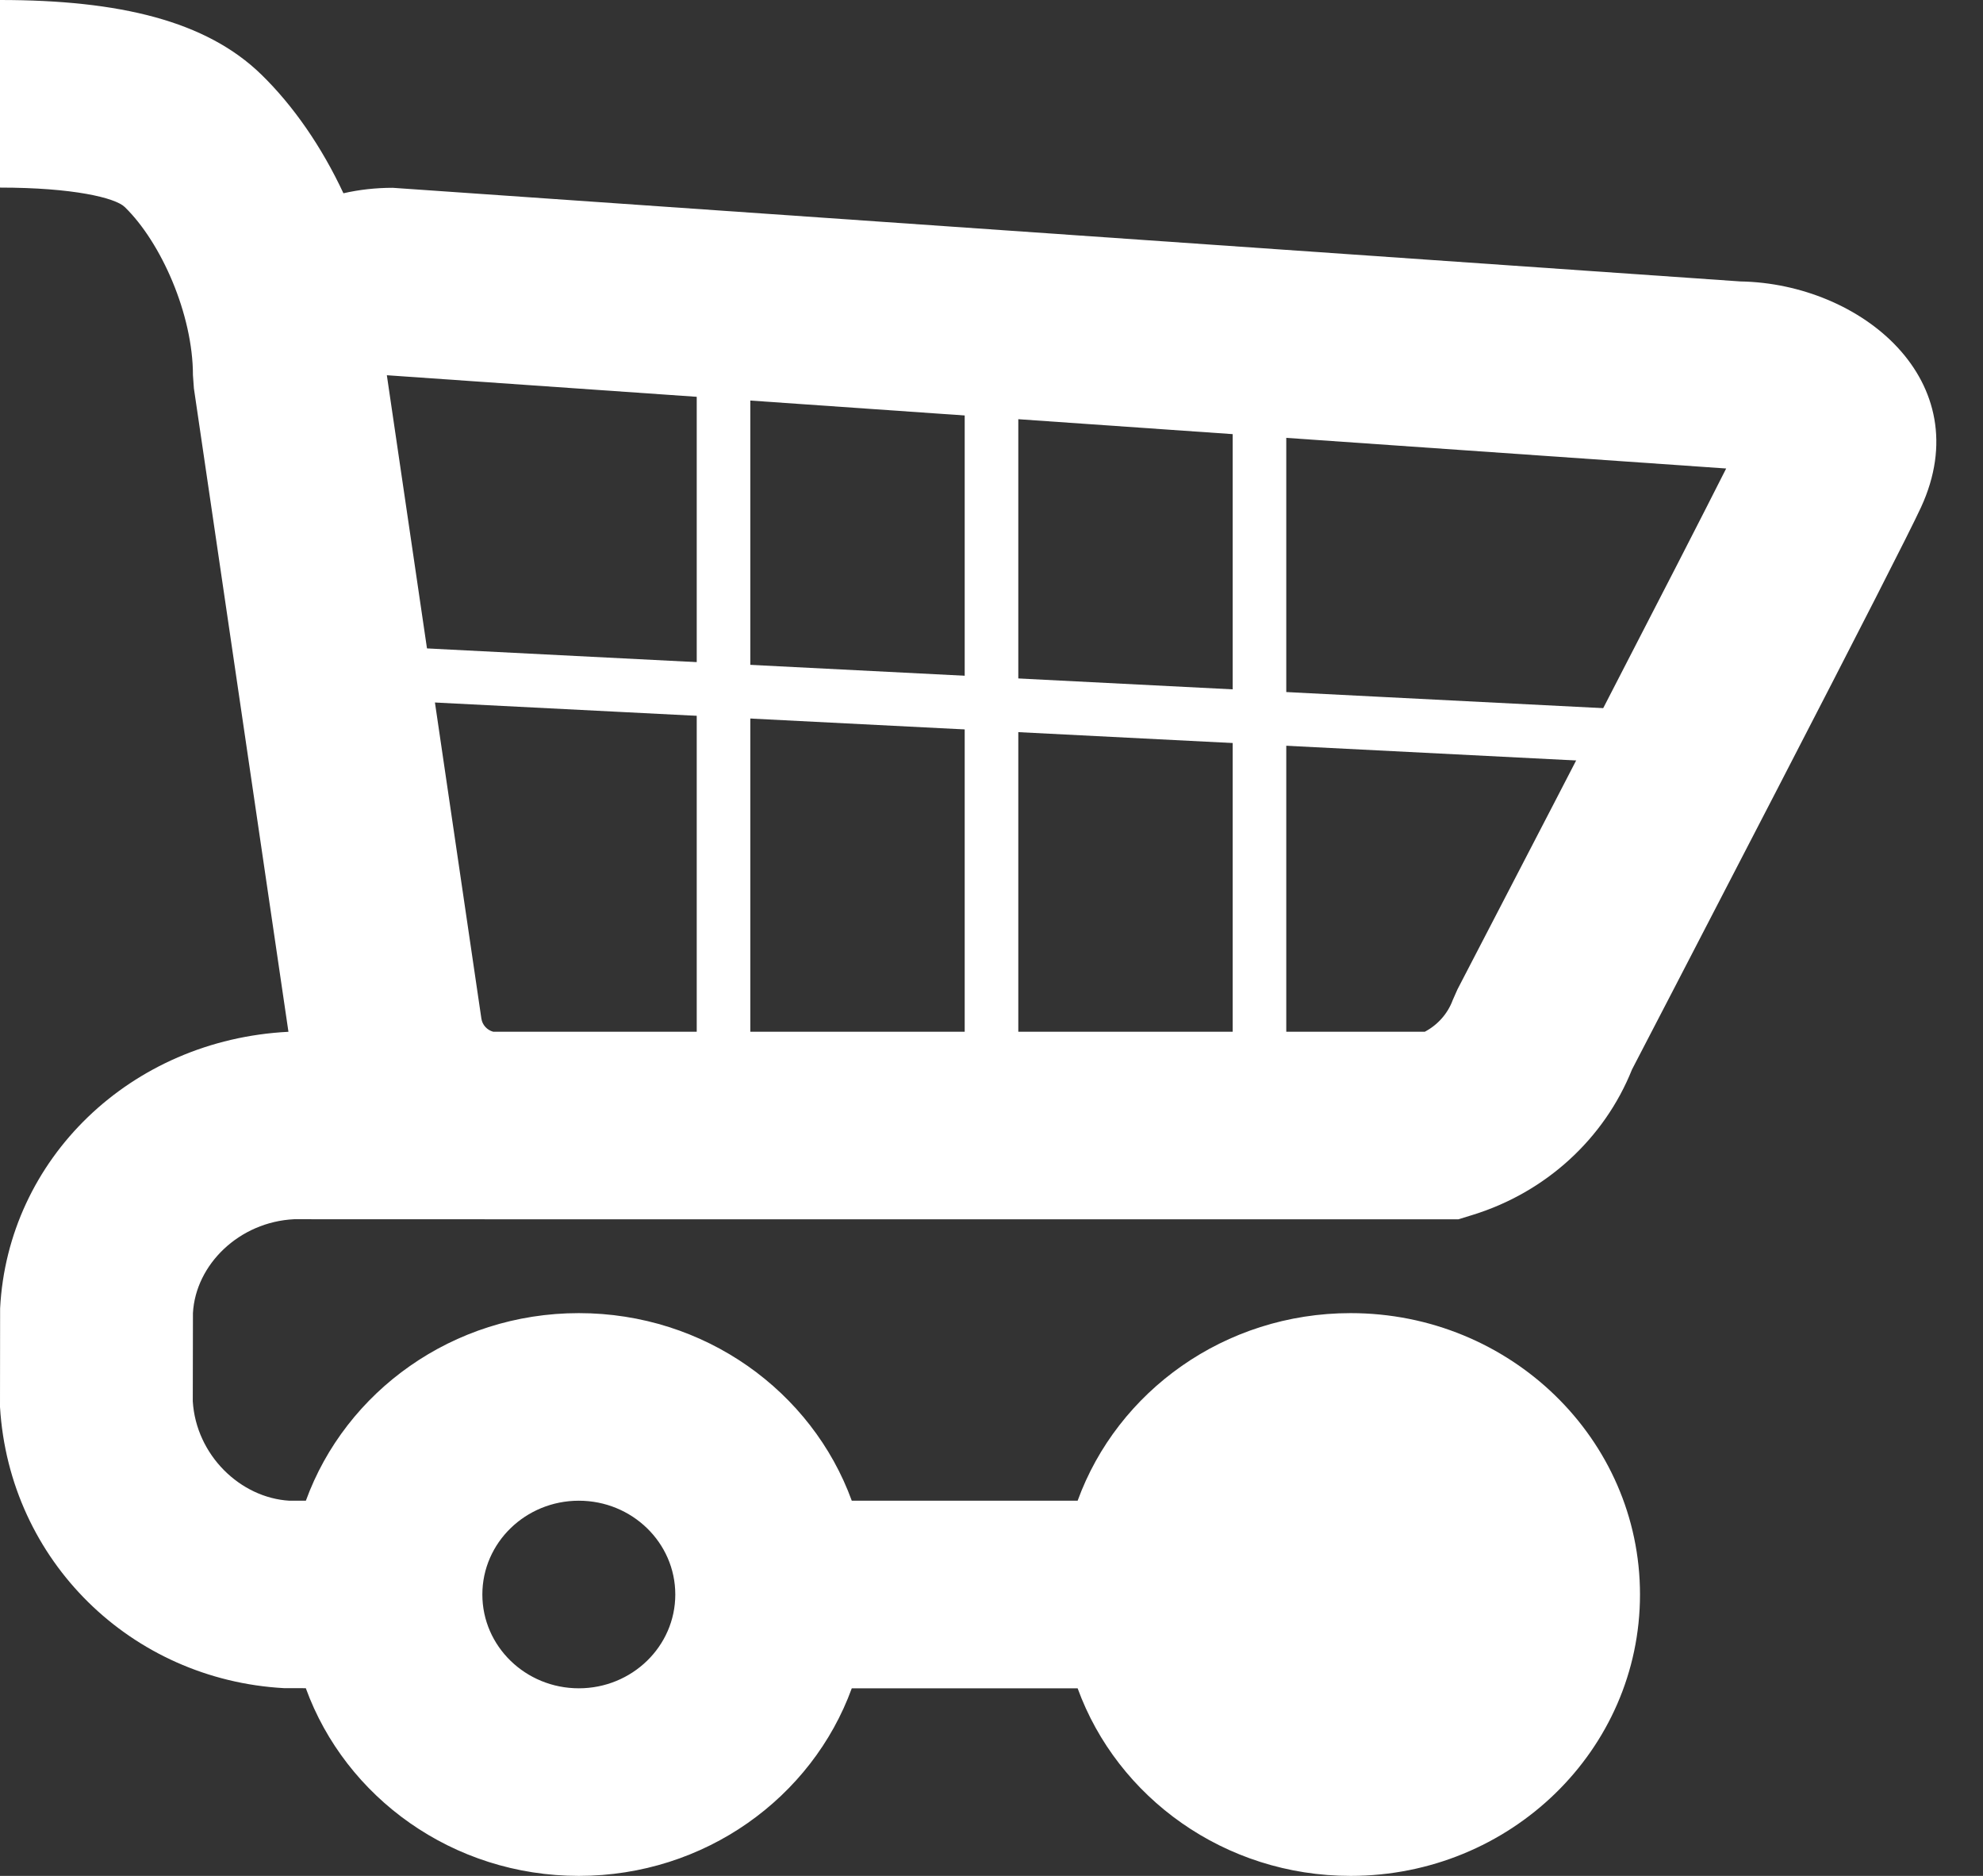 <svg width="37" height="35" viewBox="0 0 37 35" fill="none" xmlns="http://www.w3.org/2000/svg">
<rect x="0" y="0" width="37" height="35" fill="#333333" stroke="none"/>
<path fillRule="evenodd" clipRule="evenodd" d="M7.328 3.504C7.009 3.504 6.7 3.539 6.408 3.606C6.006 2.746 5.476 1.974 4.873 1.388C3.849 0.392 2.235 0 0 0V3.5C1.365 3.5 2.151 3.691 2.327 3.862C3.008 4.524 3.6 5.868 3.6 7L3.618 7.247L5.382 19.251C2.431 19.4 0.144 21.628 0.002 24.413L0 26.25C0.174 29.127 2.453 31.34 5.298 31.497L5.706 31.498C6.447 33.538 8.448 35 10.8 35C13.151 35 15.151 33.539 15.893 31.5H20.107C20.849 33.539 22.849 35 25.2 35C28.182 35 30.6 32.65 30.6 29.75C30.6 26.851 28.182 24.5 25.2 24.5C22.849 24.5 20.849 25.961 20.107 28H15.893C15.151 25.961 13.151 24.5 10.8 24.5C8.449 24.5 6.449 25.961 5.707 28H5.4C4.482 27.946 3.659 27.147 3.597 26.145L3.6 24.5C3.649 23.592 4.466 22.797 5.489 22.748L9.043 22.749L9.068 22.75H27.21L27.476 22.668C28.841 22.247 29.933 21.248 30.451 19.954L31.256 18.403C31.894 17.174 32.531 15.944 33.152 14.742C34.674 11.797 35.631 9.925 35.843 9.466C36.931 7.106 34.726 5.289 32.473 5.251L7.328 3.504ZM26.585 19.25H9.203C9.088 19.219 9 19.124 8.982 19.005L7.218 7.001L32.208 8.741C31.771 9.608 30.976 11.156 29.935 13.171L29.909 13.221C29.315 14.371 28.679 15.6 28.042 16.826L27.194 18.46L27.106 18.659C27.012 18.914 26.825 19.123 26.585 19.25ZM25.2 31.5C26.194 31.5 27 30.716 27 29.75C27 28.784 26.194 28 25.2 28C24.206 28 23.4 28.784 23.4 29.75C23.4 30.716 24.206 31.5 25.2 31.5ZM12.6 29.75C12.6 30.716 11.794 31.5 10.8 31.5C9.806 31.5 9 30.716 9 29.75C9 28.784 9.806 28 10.8 28C11.794 28 12.6 28.784 12.6 29.75Z" fill="white"/>
<path fillRule="evenodd" clipRule="evenodd" d="M31.147 14.277L6 13L6.051 12.001L31.198 13.278L31.147 14.277Z" fill="white"/>
<path fillRule="evenodd" clipRule="evenodd" d="M14 7V20H13V7H14Z" fill="white"/>
<path fillRule="evenodd" clipRule="evenodd" d="M19 7V20H18V7H19Z" fill="white"/>
<path fillRule="evenodd" clipRule="evenodd" d="M24 7V20H23V7H24Z" fill="white"/>
</svg>
